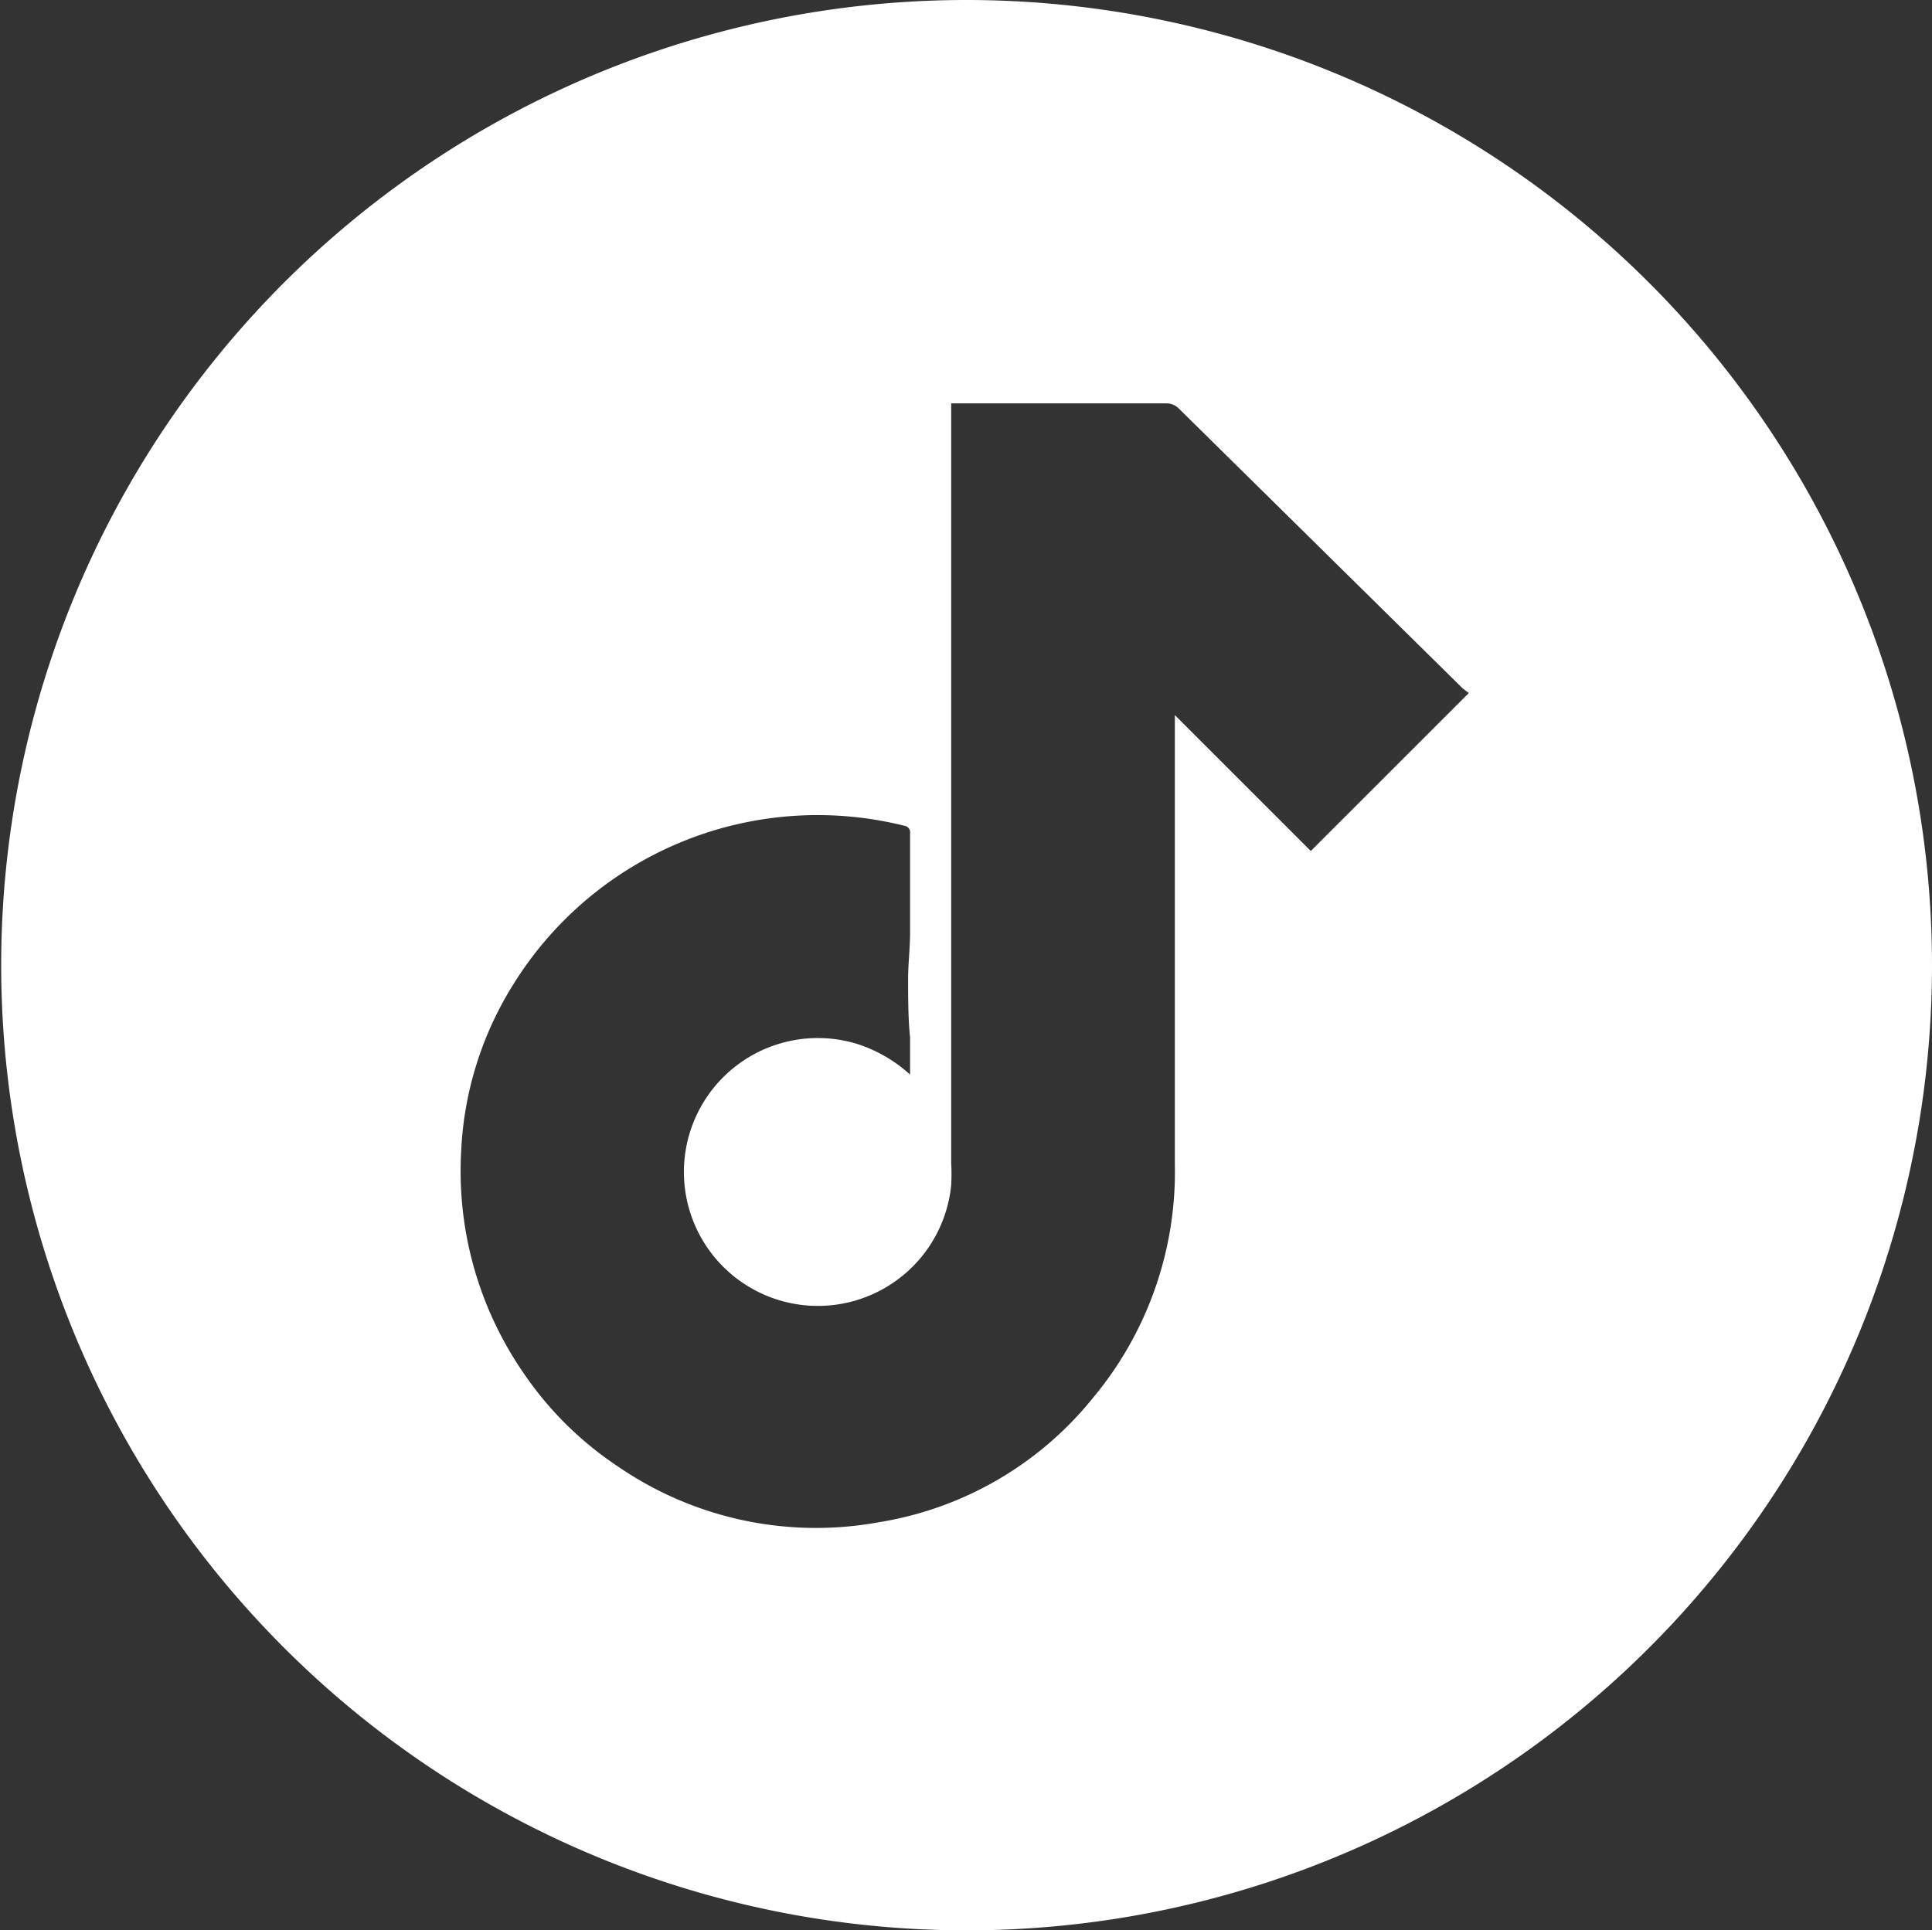 <svg id="Capa_1" data-name="Capa 1" xmlns="http://www.w3.org/2000/svg" viewBox="0 0 48.89 48.86"><rect x="0" y="0" width="48.89" height="48.86" fill="#333333" stroke="none"/><defs><style>.cls-1{fill:#fff;}</style></defs><title>tik-tok</title><path class="cls-1" d="M24.43,0A24.43,24.43,0,1,0,48.89,24.46,24.44,24.44,0,0,0,24.43,0m8.76,21.56L29.73,18.1v.22c0,3.71,0,7.43,0,11.15a8.93,8.93,0,0,1-2.07,5.91,8.74,8.74,0,0,1-5.42,3.15,8.85,8.85,0,0,1-6.6-1.41,8.69,8.69,0,0,1-2.38-2.35,9,9,0,0,1-1.59-5.63A8.69,8.69,0,0,1,13,24.9a9.06,9.06,0,0,1,9.88-4,.17.17,0,0,1,.15.19c0,.84,0,1.67,0,2.51,0,.4-.05.79-.05,1.19s0,1,.05,1.47c0,.3,0,.6,0,.94a3.63,3.63,0,0,0-1.35-.78A3.39,3.39,0,1,0,24.07,30a4.81,4.81,0,0,0,0-.56c0-1.41,0-2.83,0-4.24,0-.44,0-.87,0-1.31,0-1,0-2,0-3.07V10.21h5.47a.45.45,0,0,1,.28.12L37,17.41a1.87,1.87,0,0,0,.17.13l-4,4"/></svg>